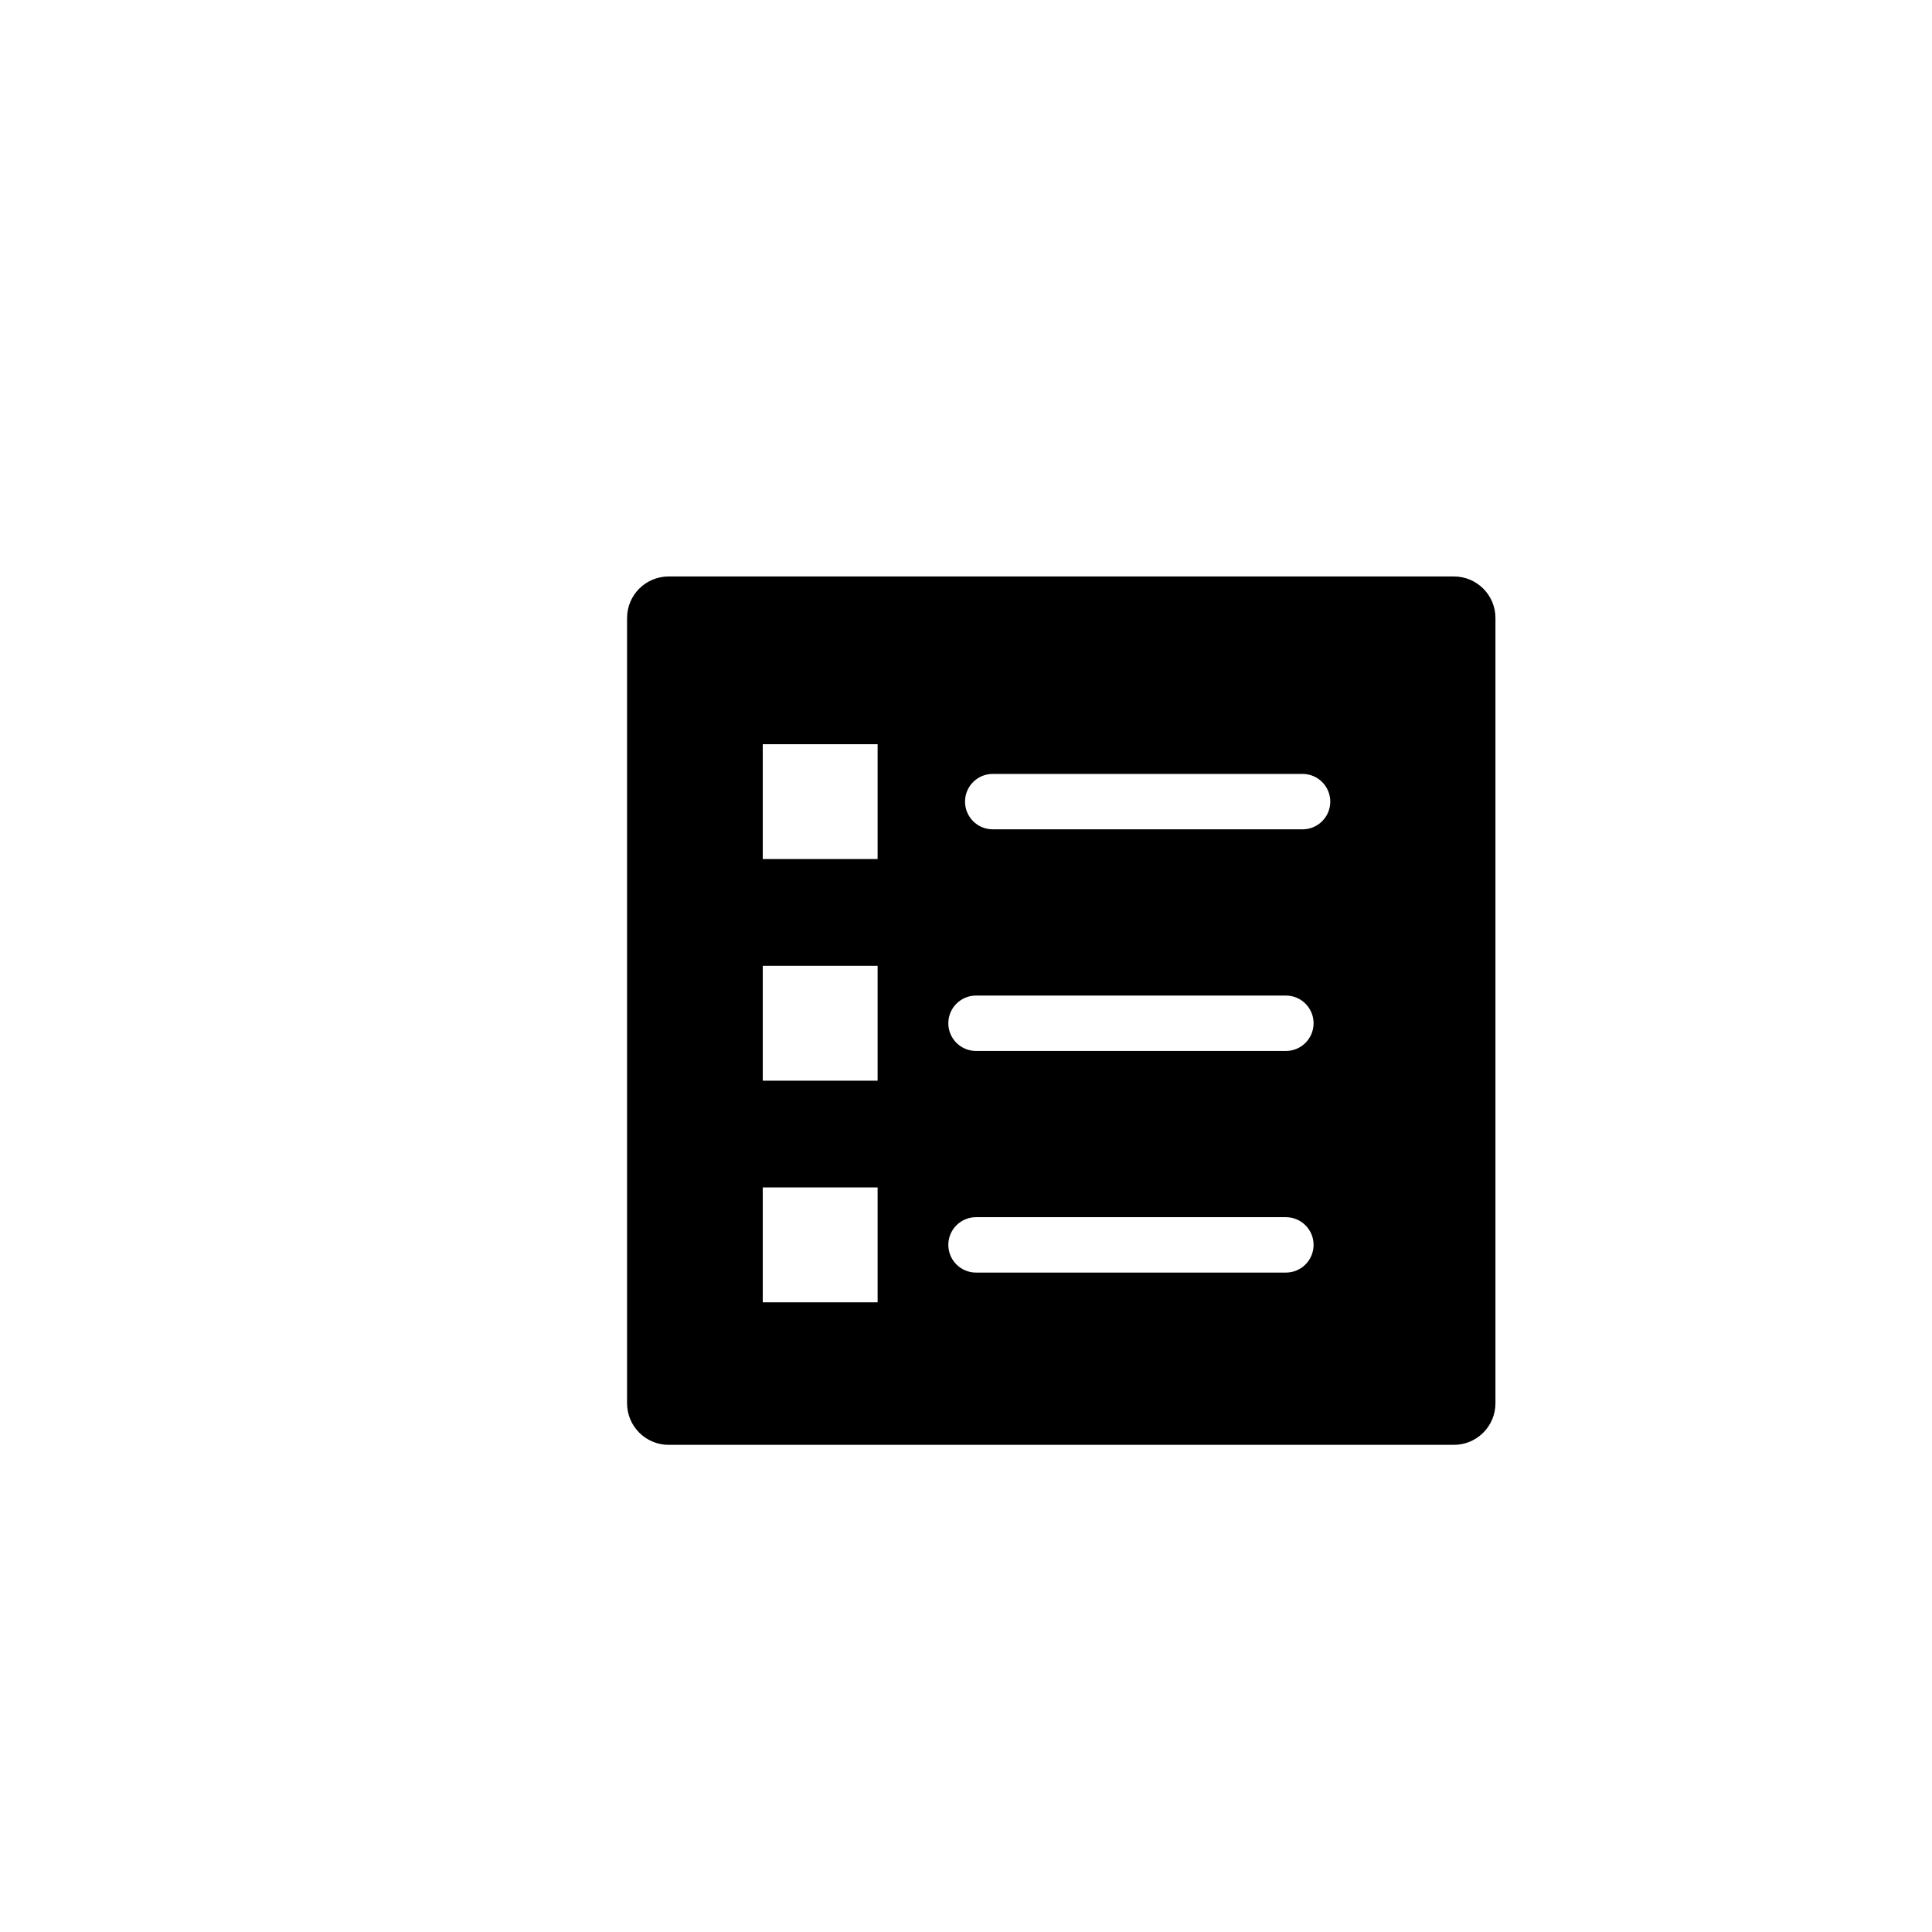 <?xml version="1.0" encoding="utf-8"?>
<!-- Generator: Adobe Illustrator 16.0.0, SVG Export Plug-In . SVG Version: 6.00 Build 0)  -->
<!DOCTYPE svg PUBLIC "-//W3C//DTD SVG 1.1//EN" "http://www.w3.org/Graphics/SVG/1.1/DTD/svg11.dtd">
<svg version="1.1" id="Layer_1" xmlns="http://www.w3.org/2000/svg" xmlns:xlink="http://www.w3.org/1999/xlink" x="0px" y="0px"
	 width="100px" height="100px" viewBox="0 0 100 100" enable-background="new 0 0 100 100" xml:space="preserve">
<path d="M75.255,29.838H34.608c-1.188,0-2.151,0.963-2.151,2.15v40.645c0,1.188,0.964,2.152,2.151,2.152h40.646
	c1.188,0,2.15-0.964,2.15-2.152V31.989C77.405,30.802,76.442,29.838,75.255,29.838z M45.426,67.408H39.48v-5.946h5.945V67.408z
	 M45.426,55.937H39.48v-5.946h5.945V55.937z M45.426,44.465H39.48V38.52h5.945V44.465z M66.556,65.869H50.52
	c-0.792,0-1.435-0.642-1.435-1.434c0-0.793,0.643-1.434,1.435-1.434h16.036c0.793,0,1.435,0.641,1.435,1.434
	C67.99,65.227,67.349,65.869,66.556,65.869z M66.556,54.398H50.52c-0.792,0-1.435-0.642-1.435-1.434s0.643-1.434,1.435-1.434h16.036
	c0.793,0,1.435,0.642,1.435,1.434S67.349,54.398,66.556,54.398z M67.42,42.926H51.384c-0.793,0-1.434-0.641-1.434-1.434
	c0-0.792,0.641-1.434,1.434-1.434H67.42c0.792,0,1.435,0.642,1.435,1.434C68.854,42.286,68.212,42.926,67.42,42.926z"/>
</svg>
